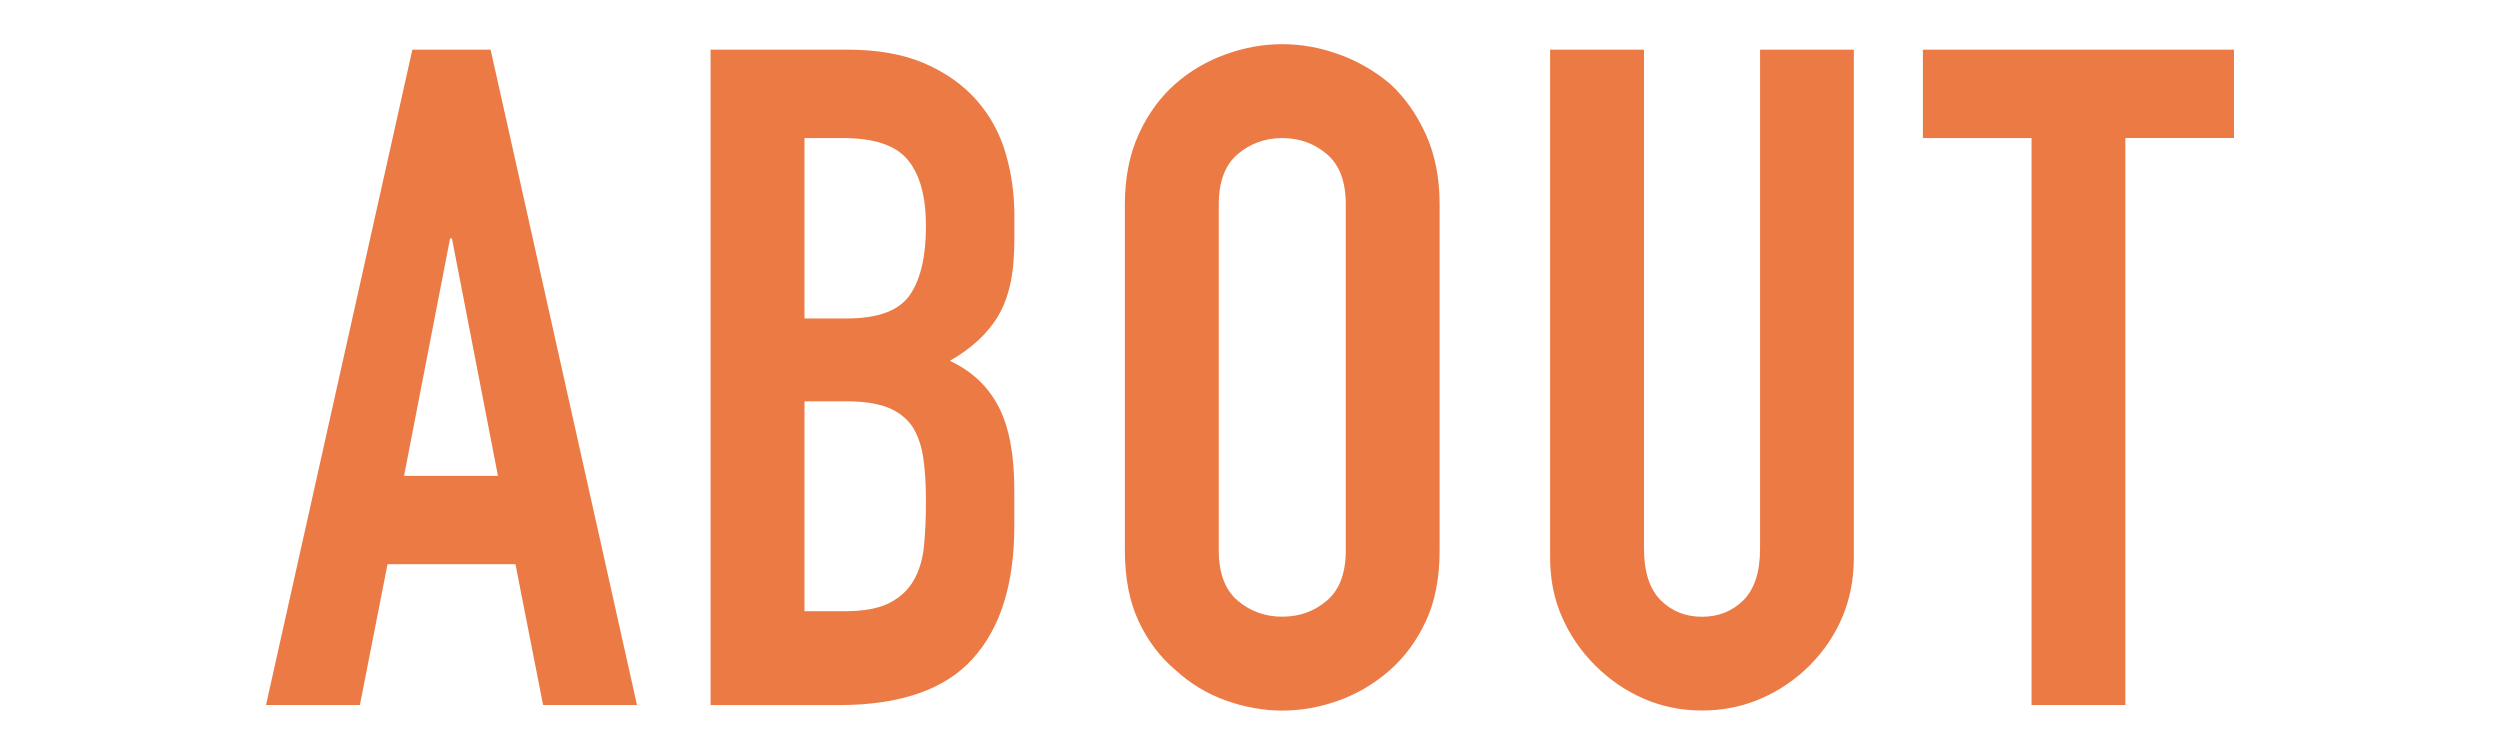 <?xml version="1.0" encoding="UTF-8"?><svg id="b" xmlns="http://www.w3.org/2000/svg" viewBox="0 0 337.33 101.84"><g id="c"><rect width="337.33" height="101.84" fill="#fff" opacity="0" stroke-width="0"/><path d="m35.89,95.14L55.64,6.7h10.56l19.75,88.43h-12.67l-3.73-19h-17.26l-3.73,19h-12.67Zm31.3-30.93l-6.21-32.04h-.25l-6.21,32.04h12.67Z" fill="#ec7a45" stroke-width="0"/><path d="m95.88,95.14V6.7h18.51c4.06,0,7.51.62,10.37,1.86,2.86,1.24,5.2,2.9,7.02,4.97,1.82,2.07,3.12,4.45,3.91,7.14.79,2.69,1.18,5.49,1.18,8.38v3.23c0,2.4-.19,4.43-.56,6.09-.37,1.66-.93,3.1-1.68,4.35-1.41,2.32-3.56,4.31-6.46,5.96,2.98,1.41,5.17,3.48,6.58,6.21,1.41,2.73,2.11,6.46,2.11,11.18v4.97c0,7.78-1.88,13.75-5.65,17.89-3.77,4.14-9.79,6.21-18.07,6.21h-17.26Zm12.67-76.51v24.34h5.71c4.22,0,7.06-1.06,8.51-3.17,1.45-2.11,2.17-5.2,2.17-9.25s-.81-6.96-2.42-8.94c-1.61-1.99-4.53-2.98-8.76-2.98h-5.22Zm0,35.52v28.32h5.46c2.57,0,4.57-.37,6.02-1.12,1.45-.75,2.55-1.78,3.29-3.1.75-1.32,1.2-2.9,1.37-4.72.17-1.82.25-3.81.25-5.96s-.12-4.18-.37-5.84c-.25-1.66-.75-3.06-1.49-4.22-.83-1.16-1.95-2.01-3.35-2.55-1.41-.54-3.27-.81-5.59-.81h-5.59Z" fill="#ec7a45" stroke-width="0"/><path d="m151.78,27.57c0-3.56.62-6.71,1.86-9.44s2.9-5.01,4.97-6.83c1.99-1.74,4.24-3.06,6.77-3.97,2.52-.91,5.07-1.37,7.64-1.37s5.11.46,7.64,1.37c2.52.91,4.82,2.24,6.89,3.97,1.99,1.82,3.6,4.1,4.84,6.83s1.86,5.88,1.86,9.44v46.7c0,3.73-.62,6.91-1.86,9.56-1.24,2.65-2.86,4.84-4.84,6.58-2.07,1.82-4.37,3.19-6.89,4.1-2.53.91-5.07,1.37-7.64,1.37s-5.11-.46-7.64-1.37c-2.53-.91-4.78-2.28-6.77-4.1-2.07-1.74-3.73-3.93-4.97-6.58-1.24-2.65-1.86-5.84-1.86-9.56V27.57Zm12.67,46.7c0,3.06.85,5.32,2.55,6.77,1.7,1.45,3.7,2.17,6.02,2.17s4.33-.72,6.02-2.17c1.7-1.45,2.55-3.7,2.55-6.77V27.57c0-3.06-.85-5.32-2.55-6.77-1.7-1.45-3.71-2.17-6.02-2.17s-4.33.73-6.02,2.17c-1.7,1.45-2.55,3.71-2.55,6.77v46.7Z" fill="#ec7a45" stroke-width="0"/><path d="m250.14,6.7v68.56c0,2.9-.52,5.57-1.55,8.01-1.04,2.44-2.51,4.62-4.41,6.52s-4.1,3.4-6.58,4.47c-2.48,1.08-5.14,1.61-7.95,1.61s-5.45-.54-7.89-1.61c-2.44-1.07-4.62-2.57-6.52-4.47-1.91-1.9-3.4-4.08-4.47-6.52-1.08-2.44-1.61-5.11-1.61-8.01V6.7h12.67v67.32c0,3.15.75,5.46,2.24,6.96,1.49,1.49,3.35,2.24,5.59,2.24s4.1-.75,5.59-2.24c1.49-1.49,2.24-3.81,2.24-6.96V6.7h12.67Z" fill="#ec7a45" stroke-width="0"/><path d="m274.12,95.14V18.63h-14.66V6.7h41.98v11.92h-14.66v76.51h-12.67Z" fill="#ec7a45" stroke-width="0"/></g></svg>